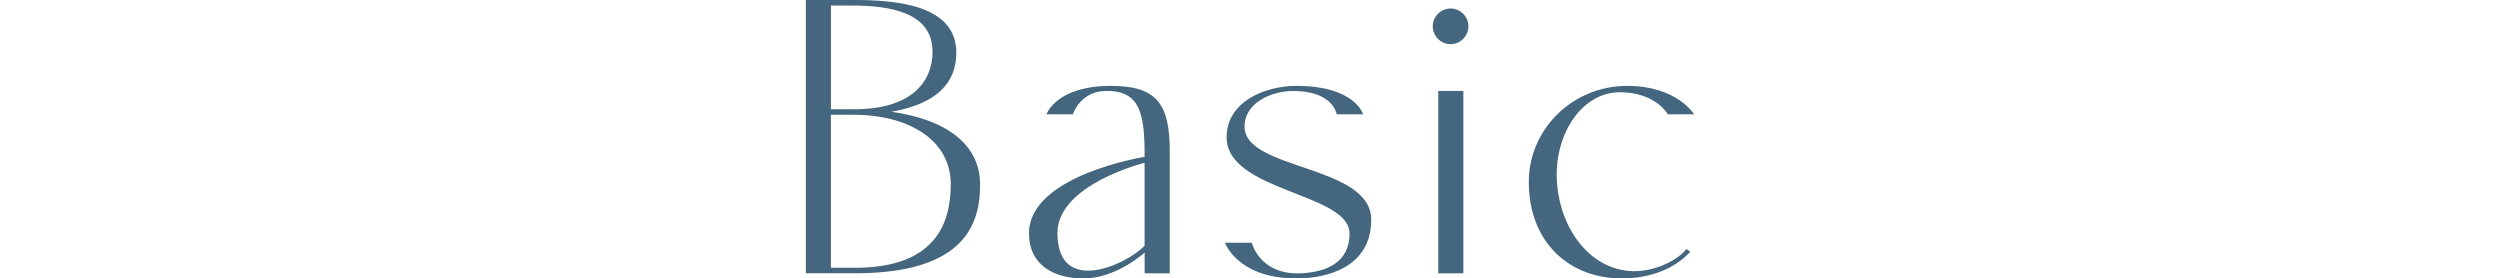 <?xml version="1.0" encoding="UTF-8"?><svg id="_レイヤー_2" xmlns="http://www.w3.org/2000/svg" viewBox="0 0 599.96 66.81"><defs><style>.cls-1{fill:none;}.cls-2{fill:#44667f;}</style></defs><g id="design"><path class="cls-2" d="M193.39,0h12.04c13.06,0,24.28,2.55,24.07,12.95-.1,4.69-2.14,11.53-15.61,13.87,15.61,2.24,21.32,9.49,21.32,17.44,0,8.98-3.16,21.32-29.99,21.32h-11.83V0ZM205.02,26.22c13.87,0,18.77-6.73,18.77-13.77,0-9.38-9.89-11.12-19.38-11.12h-5v24.89h5.61ZM228.17,44.27c0-11.32-11.12-16.73-23.16-16.73h-5.61v36.72h5.81c19.58,0,22.95-11.02,22.95-19.99Z"/><path class="cls-2" d="M246.94,56c0-13.97,27.75-18.36,27.75-18.36,0-10.1-.92-16.01-9.38-15.81-6.12.1-7.85,5.61-7.85,5.61h-6.32s2.24-6.83,15.5-6.83c10.91,0,14.08,4.28,14.08,15.61v29.38h-6.02v-5s-6.73,6.22-14.69,6.22c-7.04,0-13.06-3.16-13.06-10.81ZM253.77,55.9c0,15.3,16.73,7.55,20.91,3.06v-19.89s-20.91,5.2-20.91,16.83Z"/><path class="cls-2" d="M323.85,56c0-9.69-29.48-10-29.48-23.05,0-8.67,9.38-12.34,16.73-12.34,14.18,0,16.02,6.83,16.02,6.83h-6.32s-.82-5.71-10.71-5.61c-5.1.1-11.42,2.86-11.42,8.57,0,10.51,30.4,9.08,30.4,22.34,0,11.22-10.3,14.08-17.95,14.08-14.18,0-17.14-8.57-17.14-8.57h6.43s1.84,7.75,11.73,7.34c6.63-.31,11.73-2.86,11.73-9.59Z"/><path class="cls-2" d="M343.84,6.32c0-2.35,1.94-4.28,4.28-4.28s4.28,1.94,4.28,4.28-1.94,4.28-4.28,4.28-4.28-1.94-4.28-4.28ZM351.18,21.83v43.76h-6.02V21.83h6.02Z"/><path class="cls-2" d="M366.89,43.66c0-12.75,10.61-23.05,23.56-23.05,12.04,0,16.12,6.83,16.12,6.83h-6.32s-2.86-5.3-11.53-5.3c-9.49,0-16.22,10.91-14.99,22.54,1.12,11.12,8.47,20.4,18.56,20.4,4.39,0,9.79-2.14,12.44-5.3l.92.61c-3.57,3.98-9.49,6.43-16.42,6.43-12.55,0-22.34-8.57-22.34-23.16Z"/><rect class="cls-1" y="21.19" width="599.96" height="24.43"/></g></svg>